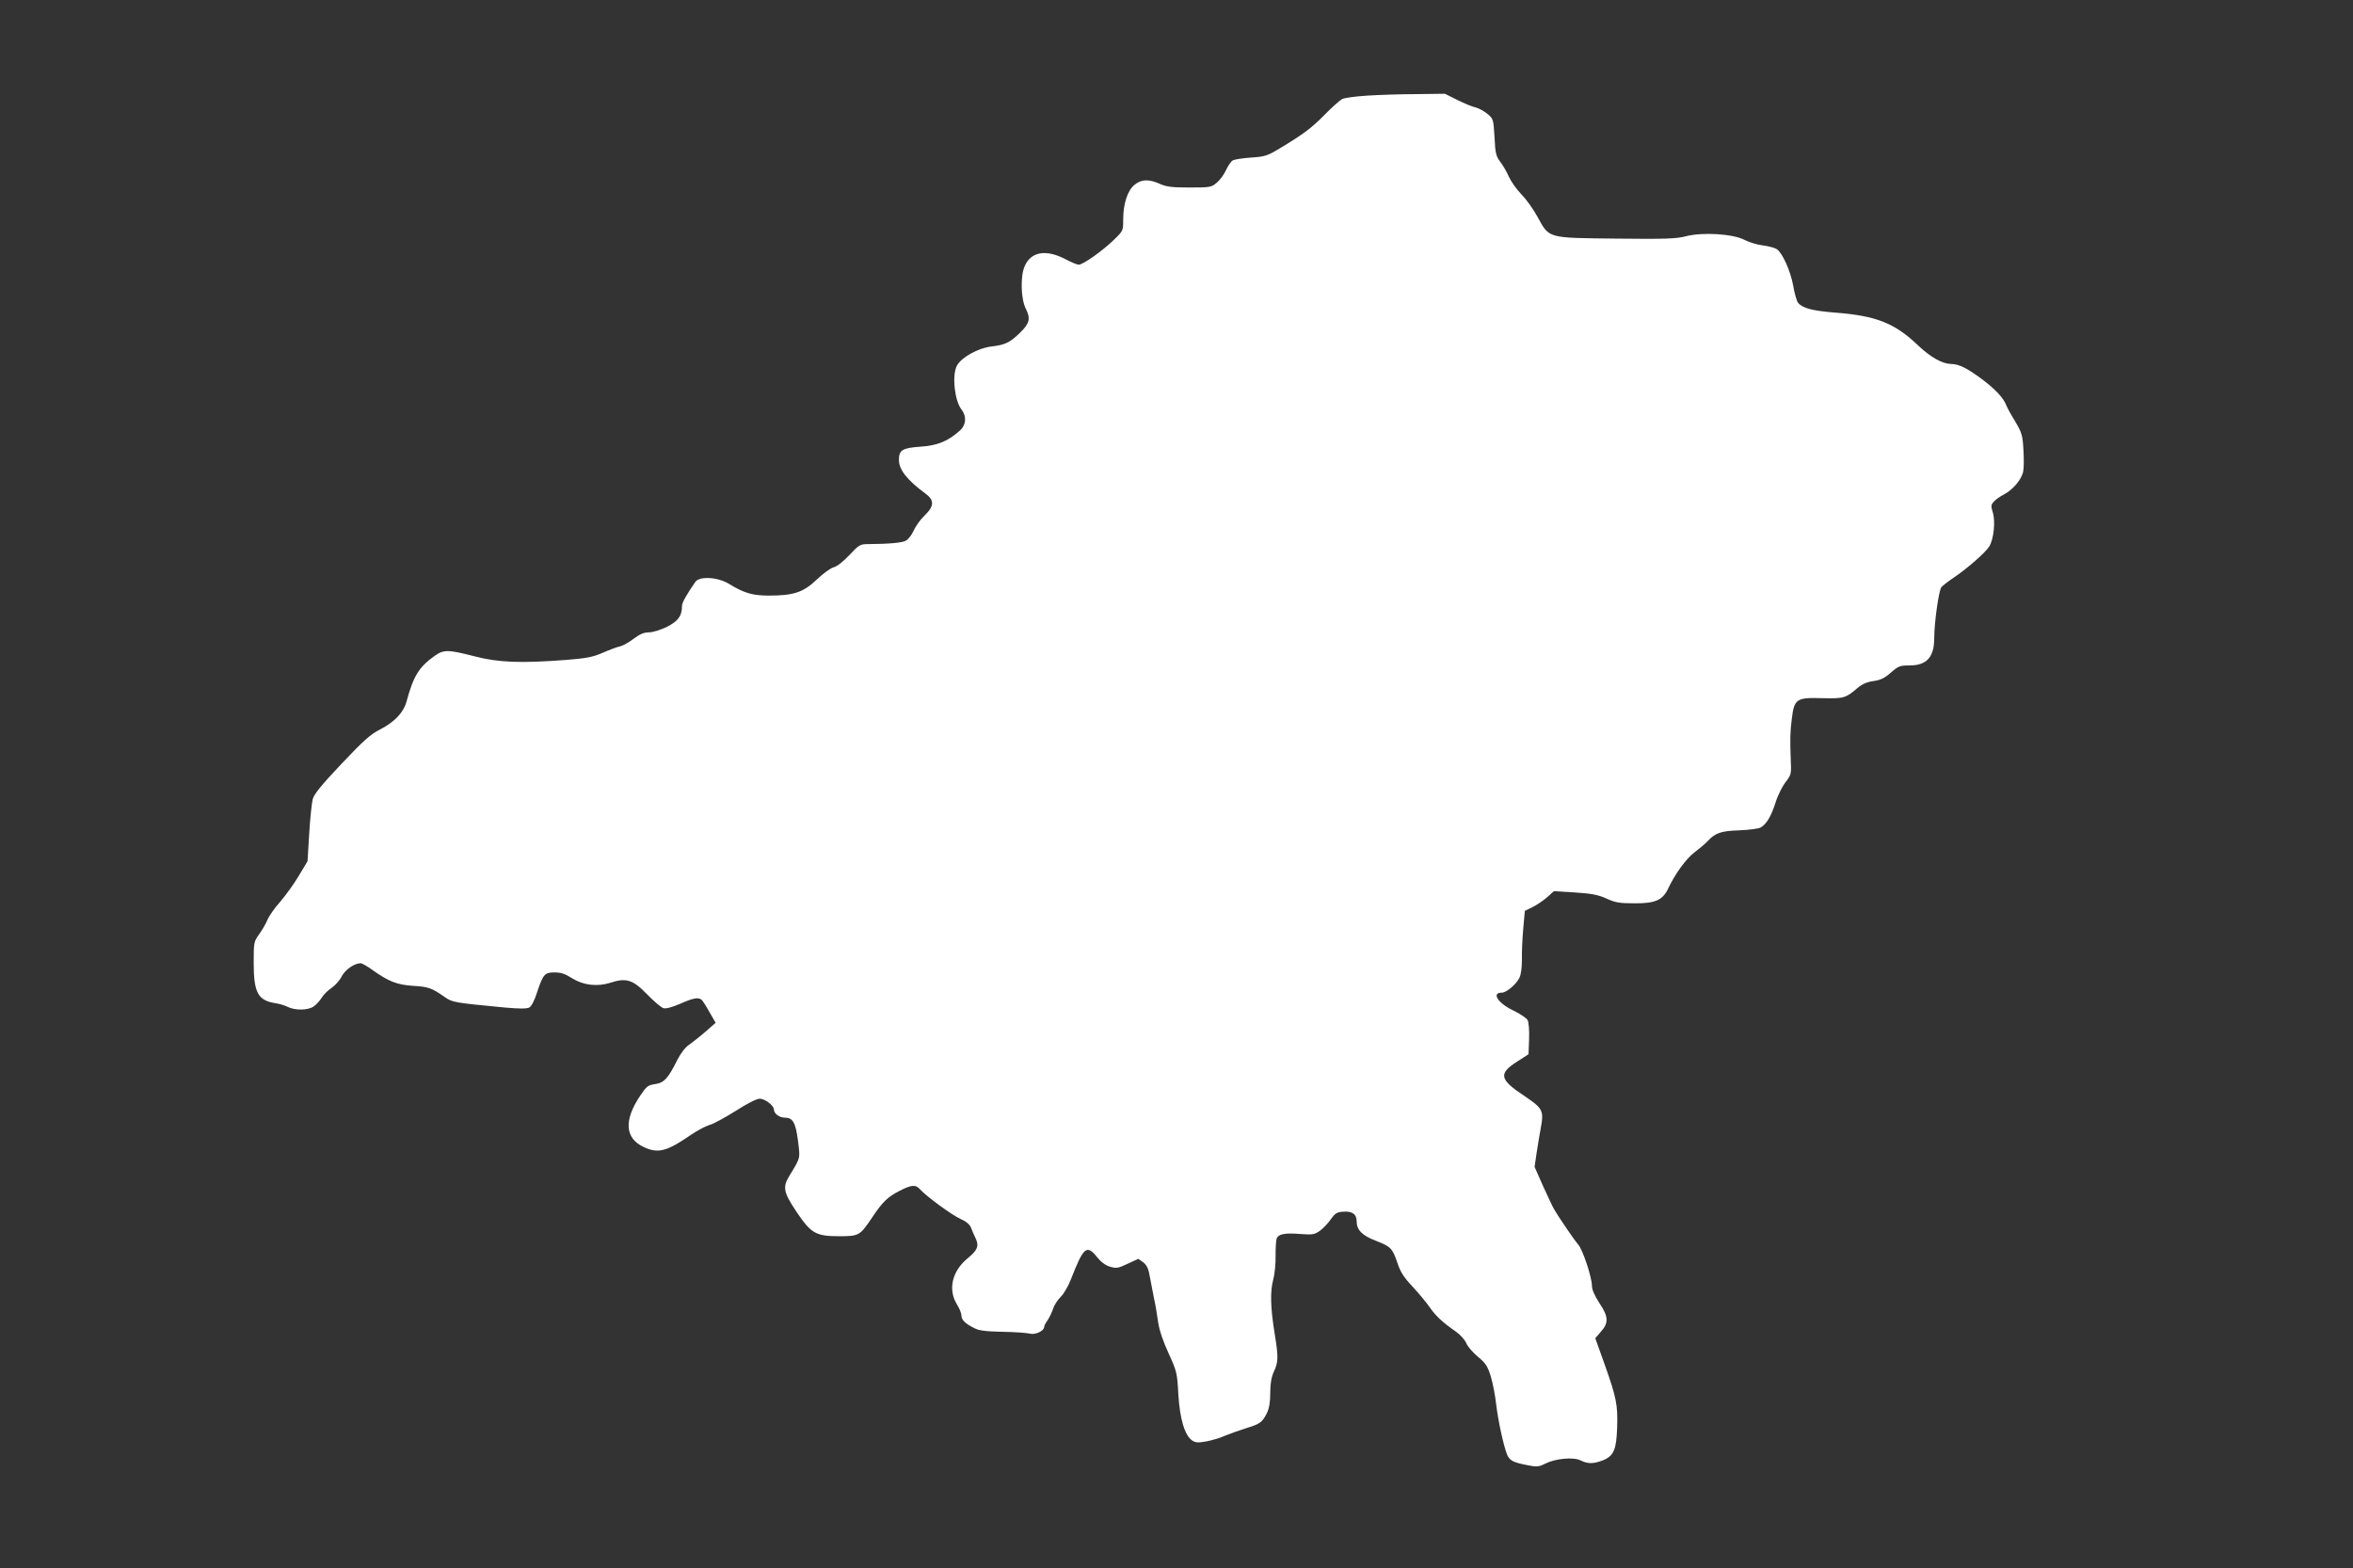 <?xml version="1.0" standalone="no"?>
<!DOCTYPE svg PUBLIC "-//W3C//DTD SVG 20010904//EN"
 "http://www.w3.org/TR/2001/REC-SVG-20010904/DTD/svg10.dtd">
<svg version="1.0" xmlns="http://www.w3.org/2000/svg"
 width="1280pt" height="853pt" viewBox="0 0 1280 853"
 preserveAspectRatio="xMidYMid meet">
<rect x="0" y="0" width="1280" height="853" fill="#333333" stroke="none"/>
<g transform="translate(0,853) scale(0.1,-0.1)"
fill="#ffffff" stroke="none">
<path d="M7440 8010 c-63 -4 -126 -12 -139 -19 -13 -7 -56 -45 -95 -85 -72
-73 -113 -104 -244 -183 -68 -41 -81 -45 -155 -50 -45 -3 -90 -10 -100 -15
-10 -5 -26 -29 -37 -52 -10 -23 -32 -54 -50 -69 -30 -26 -36 -27 -150 -27 -96
0 -126 4 -161 20 -61 27 -101 25 -138 -6 -38 -31 -61 -104 -61 -189 0 -60 0
-61 -52 -111 -62 -60 -167 -134 -190 -134 -8 0 -43 14 -76 32 -104 53 -184 38
-218 -40 -24 -55 -21 -180 7 -233 26 -53 20 -78 -33 -130 -55 -53 -80 -65
-155 -74 -72 -8 -165 -60 -188 -105 -27 -52 -12 -190 25 -237 29 -37 26 -84
-7 -114 -65 -59 -123 -83 -217 -89 -97 -7 -116 -18 -116 -72 0 -53 45 -110
143 -182 51 -37 50 -69 -4 -121 -23 -22 -49 -59 -59 -82 -10 -23 -29 -47 -42
-54 -21 -12 -90 -18 -207 -19 -41 0 -49 -4 -100 -59 -34 -36 -68 -63 -86 -67
-16 -4 -58 -34 -92 -67 -73 -69 -124 -87 -260 -87 -89 0 -134 13 -216 63 -61
38 -161 44 -184 12 -46 -66 -73 -113 -73 -131 0 -55 -21 -83 -82 -114 -35 -17
-77 -30 -98 -30 -27 0 -50 -10 -82 -34 -25 -19 -58 -38 -74 -42 -16 -3 -59
-19 -95 -35 -55 -24 -89 -30 -200 -39 -248 -19 -370 -14 -499 20 -144 37 -167
37 -217 1 -85 -61 -114 -109 -152 -249 -16 -59 -67 -111 -143 -150 -52 -26
-89 -59 -211 -188 -109 -115 -149 -165 -156 -192 -5 -21 -14 -104 -19 -187
l-9 -150 -48 -80 c-26 -44 -72 -107 -101 -141 -30 -33 -61 -78 -69 -98 -9 -21
-29 -56 -45 -78 -29 -40 -30 -45 -30 -155 0 -162 23 -205 116 -220 22 -3 52
-12 68 -20 40 -20 109 -20 141 1 14 9 34 31 44 47 10 17 35 42 55 55 20 14 45
42 55 63 19 36 69 71 103 71 7 0 36 -16 63 -36 89 -63 133 -81 222 -87 83 -5
101 -11 171 -60 43 -30 47 -31 329 -58 78 -7 118 -7 132 0 12 7 28 37 41 78
34 103 42 113 97 113 35 0 58 -8 94 -31 62 -39 137 -48 210 -25 85 28 122 17
200 -64 36 -37 76 -71 87 -74 14 -5 46 4 91 23 70 31 97 37 117 23 5 -4 25
-34 43 -67 l34 -59 -56 -49 c-31 -27 -71 -58 -89 -71 -20 -13 -45 -46 -63 -81
-49 -99 -72 -124 -114 -131 -48 -8 -51 -10 -88 -64 -91 -135 -84 -233 21 -281
77 -35 123 -23 254 67 35 24 81 48 101 54 21 5 84 40 142 76 62 40 115 67 132
67 28 0 77 -37 77 -59 0 -22 30 -44 59 -44 44 0 59 -26 72 -126 12 -98 15 -89
-46 -189 -39 -63 -33 -91 37 -196 80 -119 105 -134 234 -134 106 0 112 3 177
100 58 87 85 113 149 146 68 35 89 36 114 8 34 -38 175 -141 221 -161 28 -12
48 -29 55 -46 5 -15 17 -41 25 -58 20 -42 11 -65 -43 -109 -85 -70 -108 -169
-59 -250 14 -22 25 -49 25 -61 0 -24 20 -44 70 -69 27 -14 63 -18 155 -20 66
-1 132 -6 148 -10 28 -8 77 15 77 36 0 6 8 23 19 37 10 15 23 43 30 63 6 20
25 48 41 64 16 15 41 58 55 94 70 179 86 193 144 121 20 -25 45 -44 70 -51 34
-10 44 -8 95 16 l58 27 27 -19 c20 -16 29 -34 37 -84 7 -35 17 -89 23 -119 7
-30 16 -85 21 -122 6 -43 27 -105 57 -170 45 -99 47 -108 53 -223 8 -134 35
-224 75 -251 19 -13 33 -13 79 -5 30 6 75 19 98 30 24 10 74 28 112 40 81 25
91 32 117 82 13 27 19 59 19 111 0 51 6 86 20 117 24 52 25 77 4 206 -23 141
-25 231 -8 293 8 29 14 87 13 130 0 42 2 85 6 95 10 24 45 31 130 24 67 -5 76
-3 107 19 18 14 44 41 58 62 21 30 33 38 62 40 54 5 78 -12 78 -53 0 -46 31
-77 105 -105 80 -31 90 -41 116 -118 17 -52 35 -80 83 -131 34 -37 76 -87 93
-112 33 -48 72 -84 143 -133 23 -16 48 -44 56 -62 7 -18 36 -52 64 -75 43 -36
53 -52 70 -108 11 -36 24 -104 29 -151 10 -85 39 -221 59 -272 14 -33 31 -43
108 -58 55 -11 65 -10 100 8 56 28 155 37 193 17 38 -19 70 -19 121 1 59 24
73 58 77 179 4 123 -4 162 -68 343 l-51 142 31 36 c43 48 41 82 -9 156 -25 39
-40 72 -40 92 0 47 -50 198 -75 226 -21 24 -106 148 -132 194 -7 11 -33 67
-59 124 l-46 104 11 76 c6 42 17 104 23 138 17 92 10 105 -88 171 -138 91
-144 122 -41 188 l62 40 3 82 c2 48 -2 92 -8 104 -7 11 -41 34 -76 51 -85 40
-123 98 -64 98 24 0 77 44 95 80 9 17 14 55 14 97 -1 37 2 113 7 168 l9 100
41 20 c23 11 58 35 79 53 l38 34 115 -7 c92 -6 126 -13 171 -33 47 -22 71 -26
151 -26 114 -1 154 17 184 79 38 82 100 166 145 199 25 19 57 46 71 61 41 44
73 55 172 58 51 2 103 9 115 15 32 18 57 59 82 137 12 39 37 88 54 110 29 37
32 45 29 105 -5 132 -4 167 5 238 13 110 25 118 163 114 119 -3 130 0 193 54
27 23 53 34 88 39 38 5 61 16 95 46 41 36 50 39 102 39 93 0 134 45 134 149 0
85 25 260 39 277 7 8 35 30 63 49 75 50 175 137 197 172 25 39 35 139 19 187
-10 33 -10 40 7 58 10 11 34 28 54 38 49 26 97 82 105 126 4 20 4 74 1 120 -4
76 -9 91 -45 152 -23 37 -44 76 -48 87 -15 40 -60 88 -132 142 -82 61 -127 83
-169 83 -48 1 -112 37 -181 103 -125 119 -226 159 -444 176 -128 10 -182 24
-207 54 -7 9 -19 50 -26 92 -15 82 -59 180 -90 200 -11 7 -45 16 -75 20 -30 3
-75 17 -100 30 -63 33 -227 43 -318 20 -52 -14 -113 -16 -380 -13 -377 4 -363
0 -428 118 -22 41 -62 97 -89 124 -26 27 -56 70 -67 95 -11 25 -32 62 -47 81
-23 31 -27 47 -31 134 -6 97 -6 99 -39 127 -19 15 -48 31 -65 35 -17 3 -61 22
-98 40 l-68 34 -152 -2 c-84 0 -205 -4 -268 -8z"/>
</g>
</svg>
